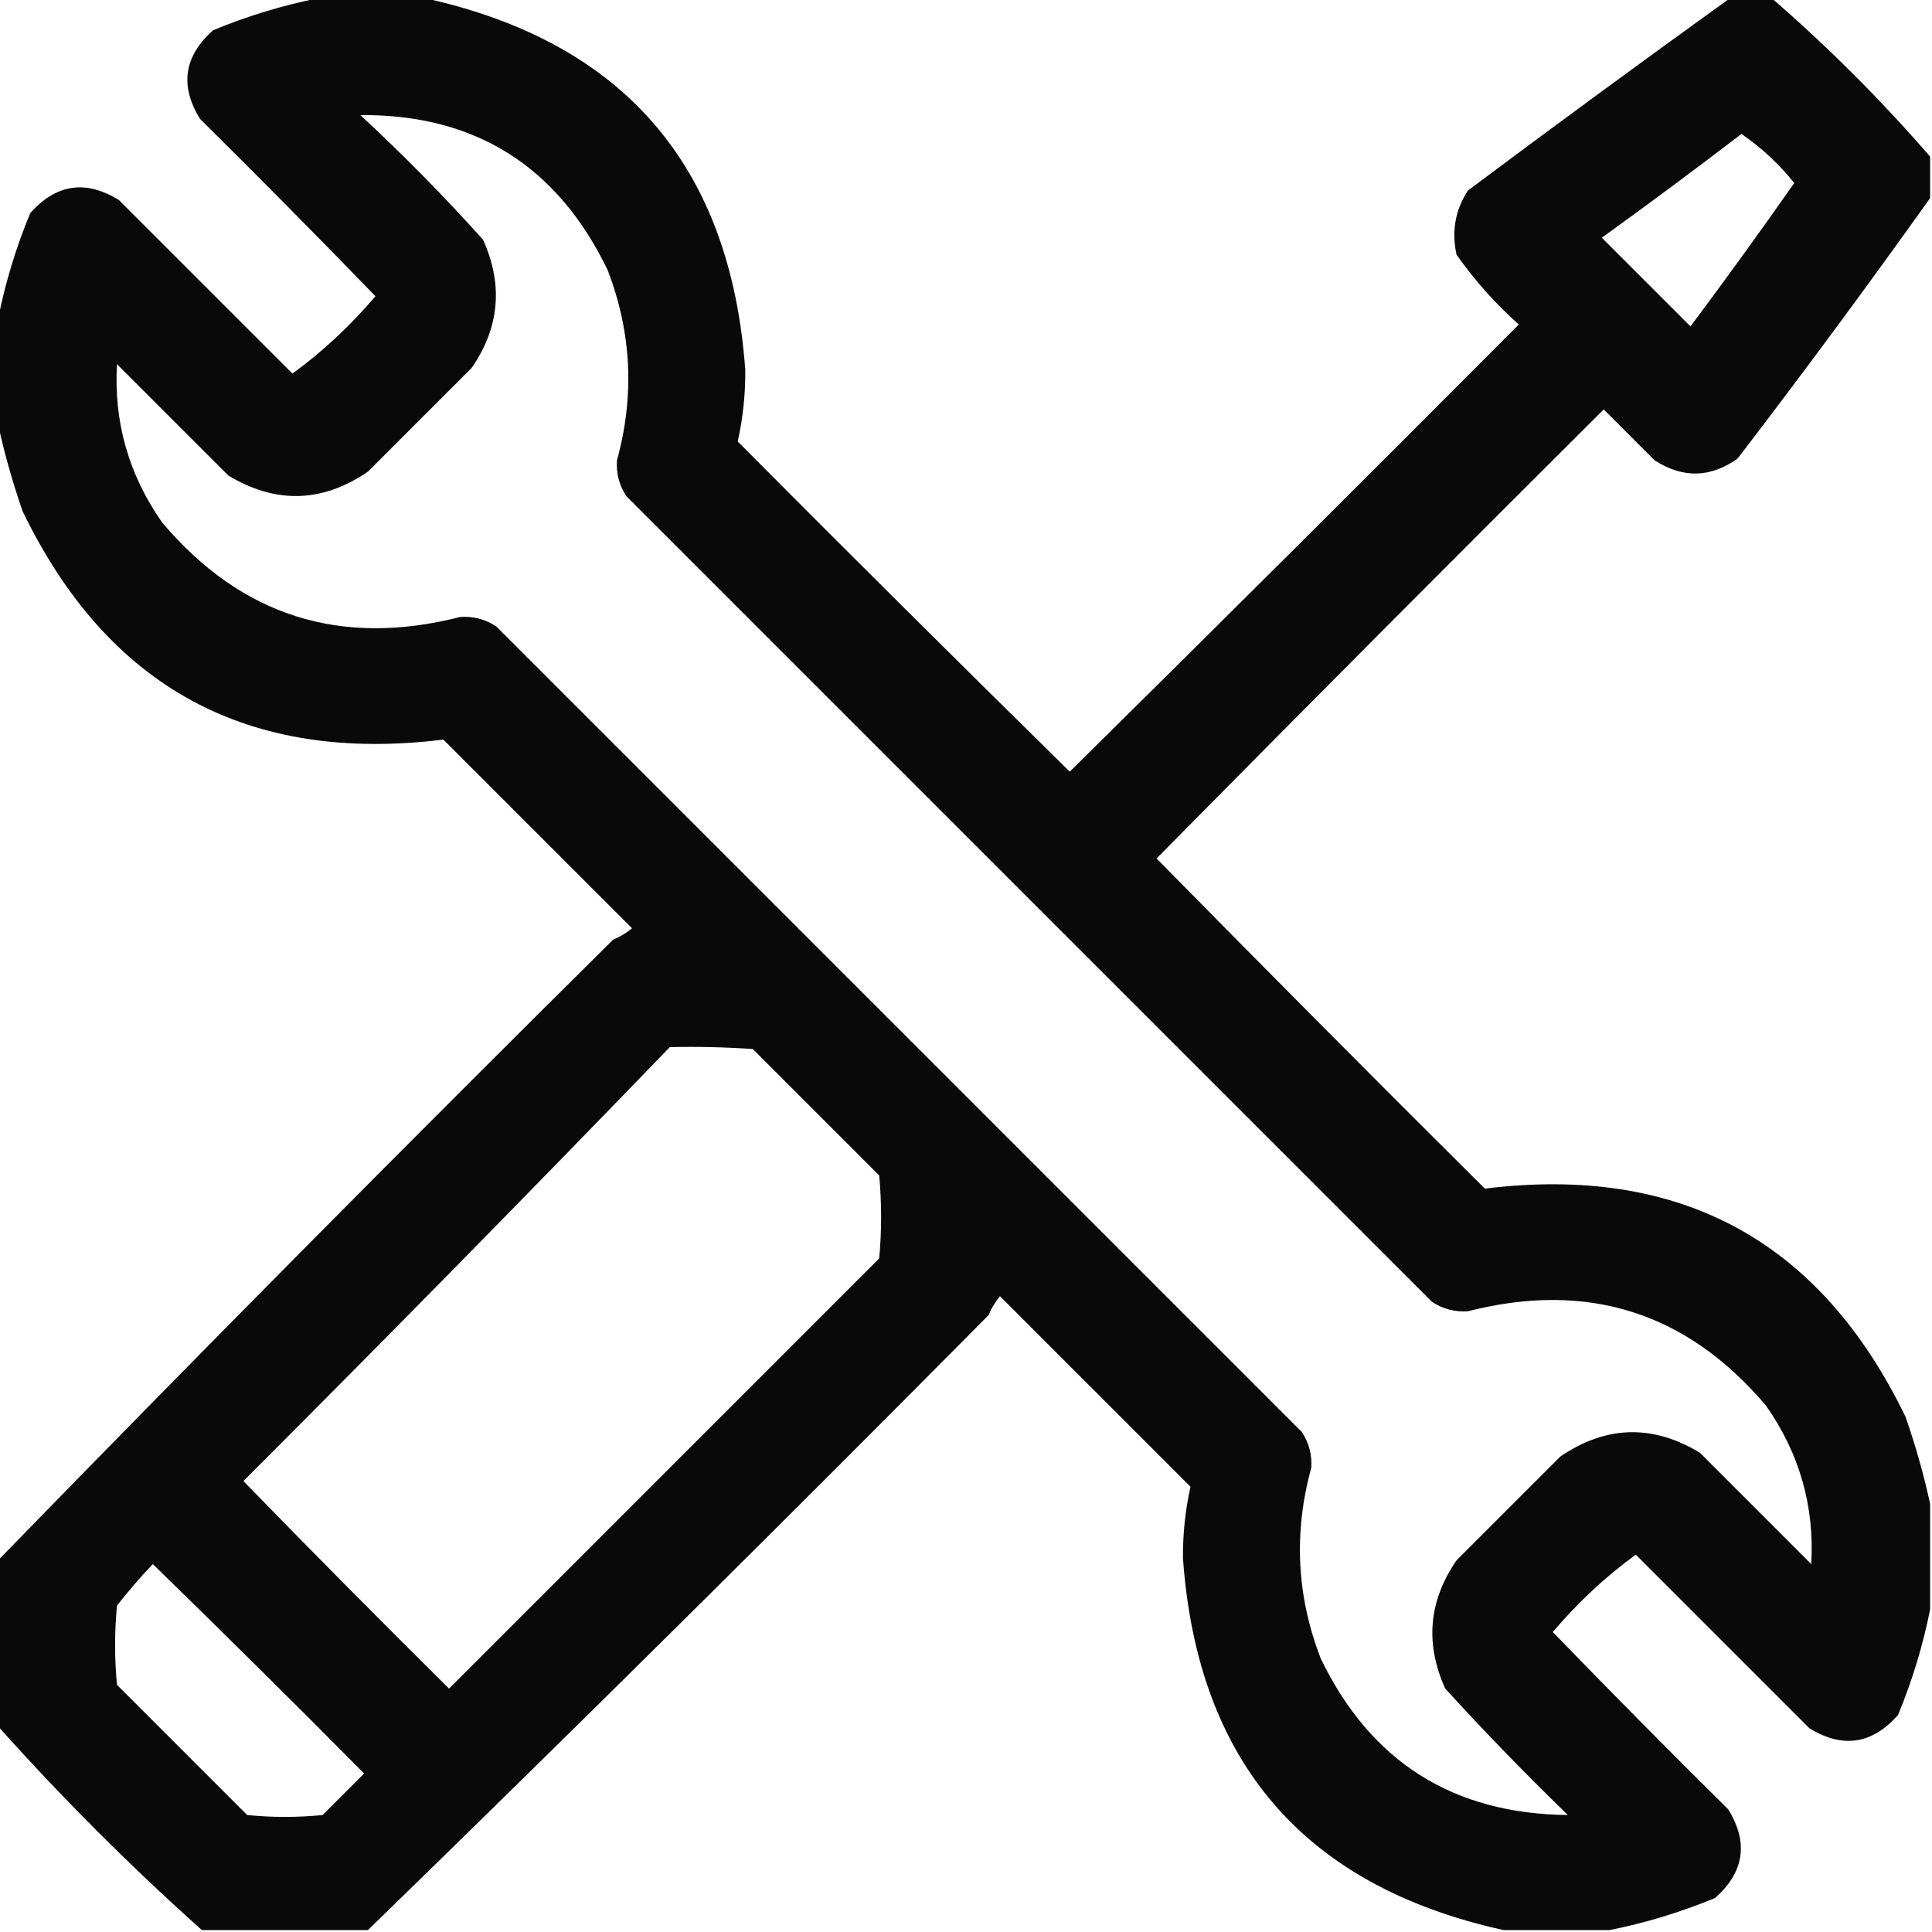 <svg xmlns="http://www.w3.org/2000/svg" xmlns:xlink="http://www.w3.org/1999/xlink" width="512px" height="512px" style="shape-rendering:geometricPrecision; text-rendering:geometricPrecision; image-rendering:optimizeQuality; fill-rule:evenodd; clip-rule:evenodd"><g><path style="opacity:0.962" fill="#000000" d="M 84.5,-0.5 C 93.833,-0.5 103.167,-0.5 112.5,-0.5C 165.259,11.102 193.592,43.935 197.5,98C 197.56,104.459 196.894,110.792 195.5,117C 224.68,146.347 254.014,175.514 283.5,204.5C 323.32,165.18 362.986,125.68 402.5,86C 396.258,80.429 390.758,74.262 386,67.5C 384.646,61.332 385.646,55.666 389,50.5C 412.068,33.251 435.235,16.25 458.5,-0.5C 462.167,-0.5 465.833,-0.5 469.5,-0.5C 484.5,12.5 498.5,26.5 511.5,41.5C 511.5,45.167 511.5,48.833 511.5,52.5C 494.942,75.74 477.942,98.74 460.5,121.5C 453.326,126.651 445.993,126.818 438.5,122C 434,117.5 429.5,113 425,108.5C 385.32,148.014 345.82,187.68 306.5,227.5C 335.32,256.82 364.32,285.986 393.5,315C 445.229,308.611 482.396,328.777 505,375.5C 507.662,383.163 509.828,390.829 511.5,398.5C 511.5,407.833 511.5,417.167 511.5,426.5C 509.62,435.985 506.787,445.318 503,454.5C 496.125,462.255 488.291,463.422 479.5,458C 464.167,442.667 448.833,427.333 433.5,412C 425.523,417.798 418.19,424.632 411.5,432.5C 426.819,448.319 442.319,463.986 458,479.5C 463.422,488.291 462.255,496.125 454.5,503C 445.318,506.787 435.985,509.62 426.5,511.5C 417.167,511.5 407.833,511.5 398.5,511.5C 345.712,499.872 317.378,467.039 313.5,413C 313.44,406.541 314.106,400.208 315.5,394C 298.667,377.167 281.833,360.333 265,343.5C 263.748,345.001 262.748,346.668 262,348.5C 207.577,403.423 152.744,457.757 97.5,511.5C 82.833,511.5 68.167,511.5 53.5,511.5C 34.5,494.5 16.5,476.5 -0.5,457.5C -0.5,442.833 -0.5,428.167 -0.5,413.5C 53.243,358.256 107.577,303.423 162.5,249C 164.332,248.252 165.999,247.252 167.5,246C 150.833,229.333 134.167,212.667 117.5,196C 65.771,202.389 28.604,182.223 6,135.5C 3.338,127.837 1.172,120.171 -0.5,112.5C -0.5,103.167 -0.5,93.833 -0.5,84.5C 1.38,75.003 4.214,65.67 8,56.5C 14.875,48.745 22.709,47.578 31.5,53C 46.833,68.333 62.167,83.667 77.5,99C 85.477,93.202 92.81,86.368 99.5,78.5C 84.181,62.681 68.681,47.014 53,31.5C 47.578,22.709 48.745,14.875 56.5,8C 65.67,4.214 75.003,1.38 84.5,-0.5 Z M 95.5,30.5 C 125.829,30.263 147.662,43.93 161,71.5C 167.384,88.025 168.217,104.858 163.5,122C 163.267,125.459 164.101,128.626 166,131.5C 237.167,202.667 308.333,273.833 379.5,345C 382.374,346.899 385.541,347.733 389,347.5C 420.714,339.407 447.048,347.74 468,372.5C 476.881,385.139 480.881,399.139 480,414.5C 470.167,404.667 460.333,394.833 450.5,385C 437.958,377.406 425.625,377.739 413.5,386C 404.333,395.167 395.167,404.333 386,413.5C 378.605,424.234 377.605,435.568 383,447.5C 393.47,458.971 404.303,470.137 415.5,481C 385.03,480.687 363.196,466.854 350,439.5C 343.616,422.975 342.783,406.142 347.5,389C 347.733,385.541 346.899,382.374 345,379.5C 273.833,308.333 202.667,237.167 131.5,166C 128.626,164.101 125.459,163.267 122,163.5C 90.286,171.593 63.952,163.26 43,138.5C 34.119,125.861 30.119,111.861 31,96.5C 40.833,106.333 50.667,116.167 60.5,126C 73.042,133.594 85.375,133.261 97.5,125C 106.667,115.833 115.833,106.667 125,97.5C 132.395,86.766 133.395,75.432 128,63.5C 117.661,51.995 106.828,40.995 95.5,30.5 Z M 461.5,35.5 C 466.754,39.083 471.42,43.416 475.5,48.5C 466.527,61.306 457.36,73.973 448,86.5C 440.167,78.667 432.333,70.833 424.5,63C 437.016,53.97 449.35,44.803 461.5,35.5 Z M 177.5,277.5 C 184.841,277.334 192.174,277.5 199.5,278C 210.667,289.167 221.833,300.333 233,311.5C 233.667,318.833 233.667,326.167 233,333.5C 195,371.5 157,409.5 119,447.5C 100.653,429.319 82.486,410.986 64.5,392.5C 102.686,354.317 140.353,315.984 177.5,277.5 Z M 40.5,414.5 C 59.299,432.798 77.965,451.298 96.5,470C 92.833,473.667 89.167,477.333 85.5,481C 78.833,481.667 72.167,481.667 65.5,481C 54,469.5 42.5,458 31,446.5C 30.333,439.5 30.333,432.5 31,425.5C 34.002,421.666 37.169,418 40.5,414.5 Z"></path></g></svg>